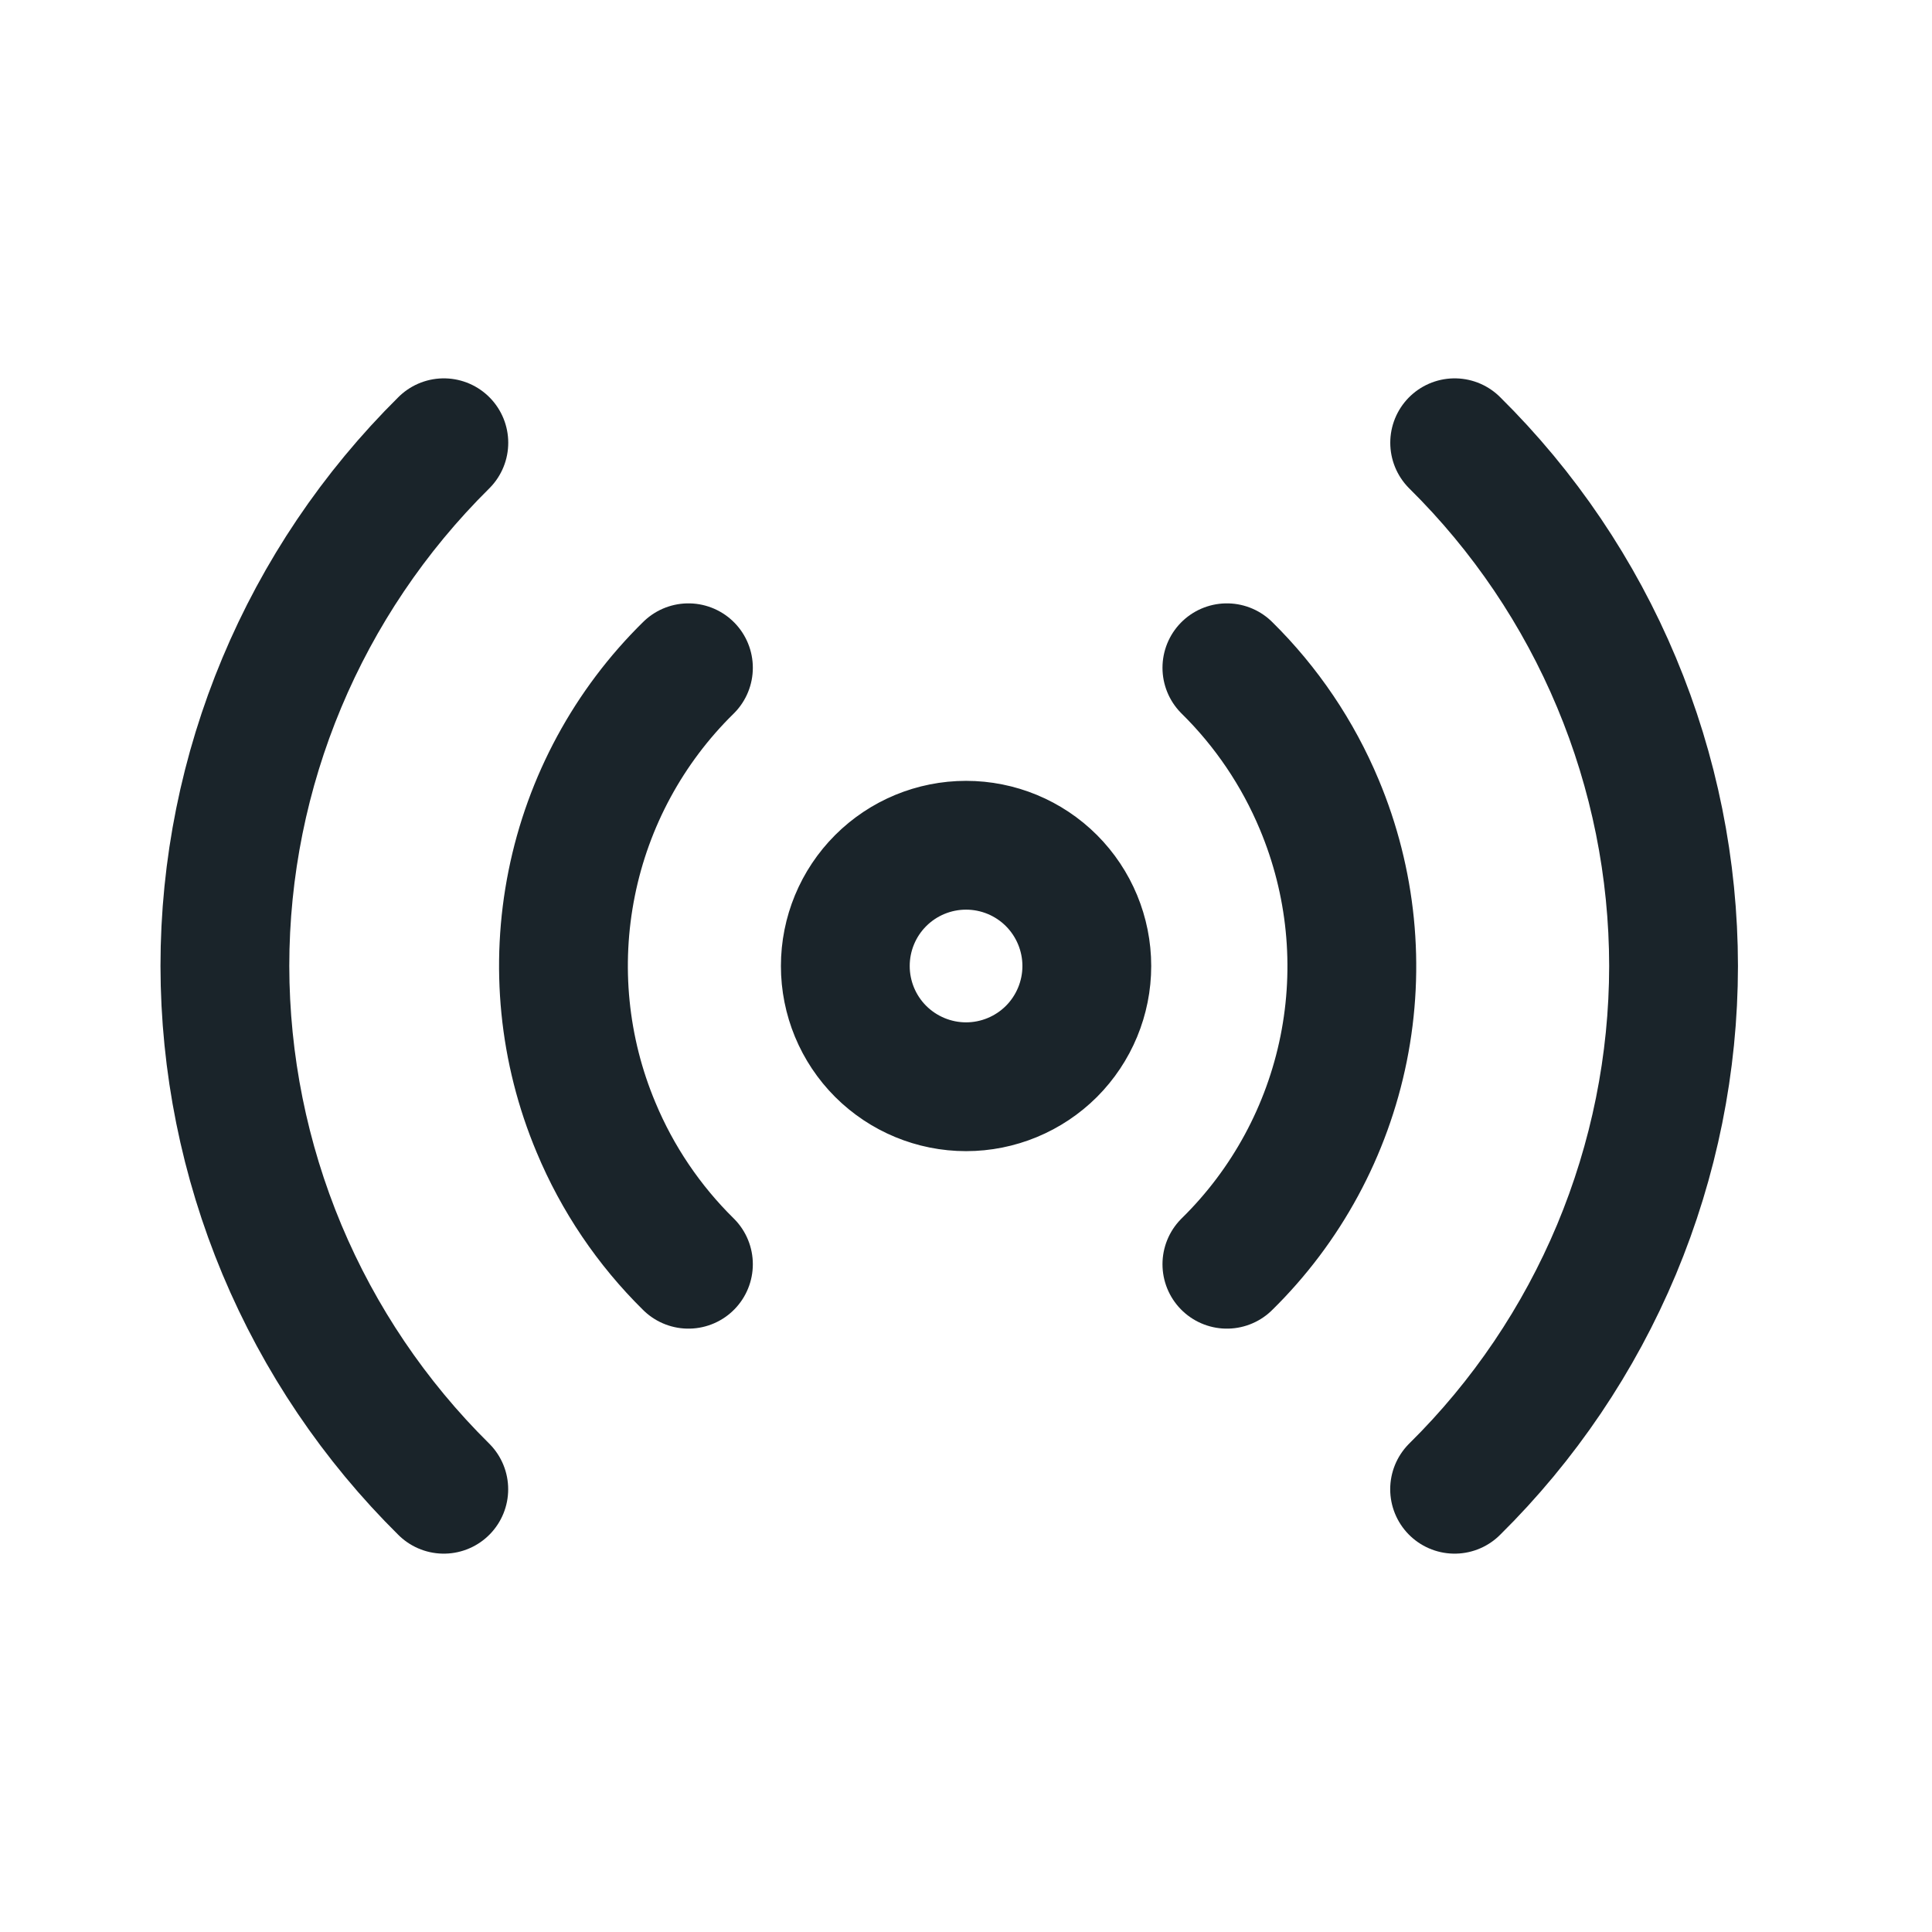 <?xml version="1.0" encoding="UTF-8"?> <svg xmlns="http://www.w3.org/2000/svg" width="30" height="30" viewBox="0 0 30 30" fill="none"><path d="M10.69 19.631C10.075 19.025 9.587 18.303 9.255 17.506C8.752 16.309 8.621 14.99 8.877 13.717C9.132 12.445 9.764 11.278 10.69 10.369M22.588 6.875C23.664 7.938 24.518 9.203 25.101 10.597C25.685 11.992 25.986 13.488 25.987 15C25.986 16.512 25.684 18.008 25.101 19.403C24.517 20.797 23.663 22.063 22.587 23.125M19.051 10.369C19.666 10.975 20.153 11.697 20.486 12.494C20.988 13.691 21.12 15.01 20.864 16.283C20.608 17.555 19.977 18.722 19.051 19.631M6.891 23.125C5.816 22.062 4.962 20.797 4.378 19.403C3.795 18.008 3.494 16.512 3.492 15C3.492 11.953 4.715 9.03 6.892 6.875M15.001 16.875C15.498 16.875 15.975 16.677 16.327 16.326C16.678 15.974 16.876 15.497 16.876 15C16.876 14.503 16.678 14.026 16.327 13.674C15.975 13.322 15.498 13.125 15.001 13.125C14.504 13.125 14.027 13.322 13.675 13.674C13.323 14.026 13.126 14.503 13.126 15C13.126 15.497 13.323 15.974 13.675 16.326C14.027 16.677 14.504 16.875 15.001 16.875Z" stroke="#1A242A" stroke-width="2" stroke-linecap="round" stroke-linejoin="round"></path></svg> 